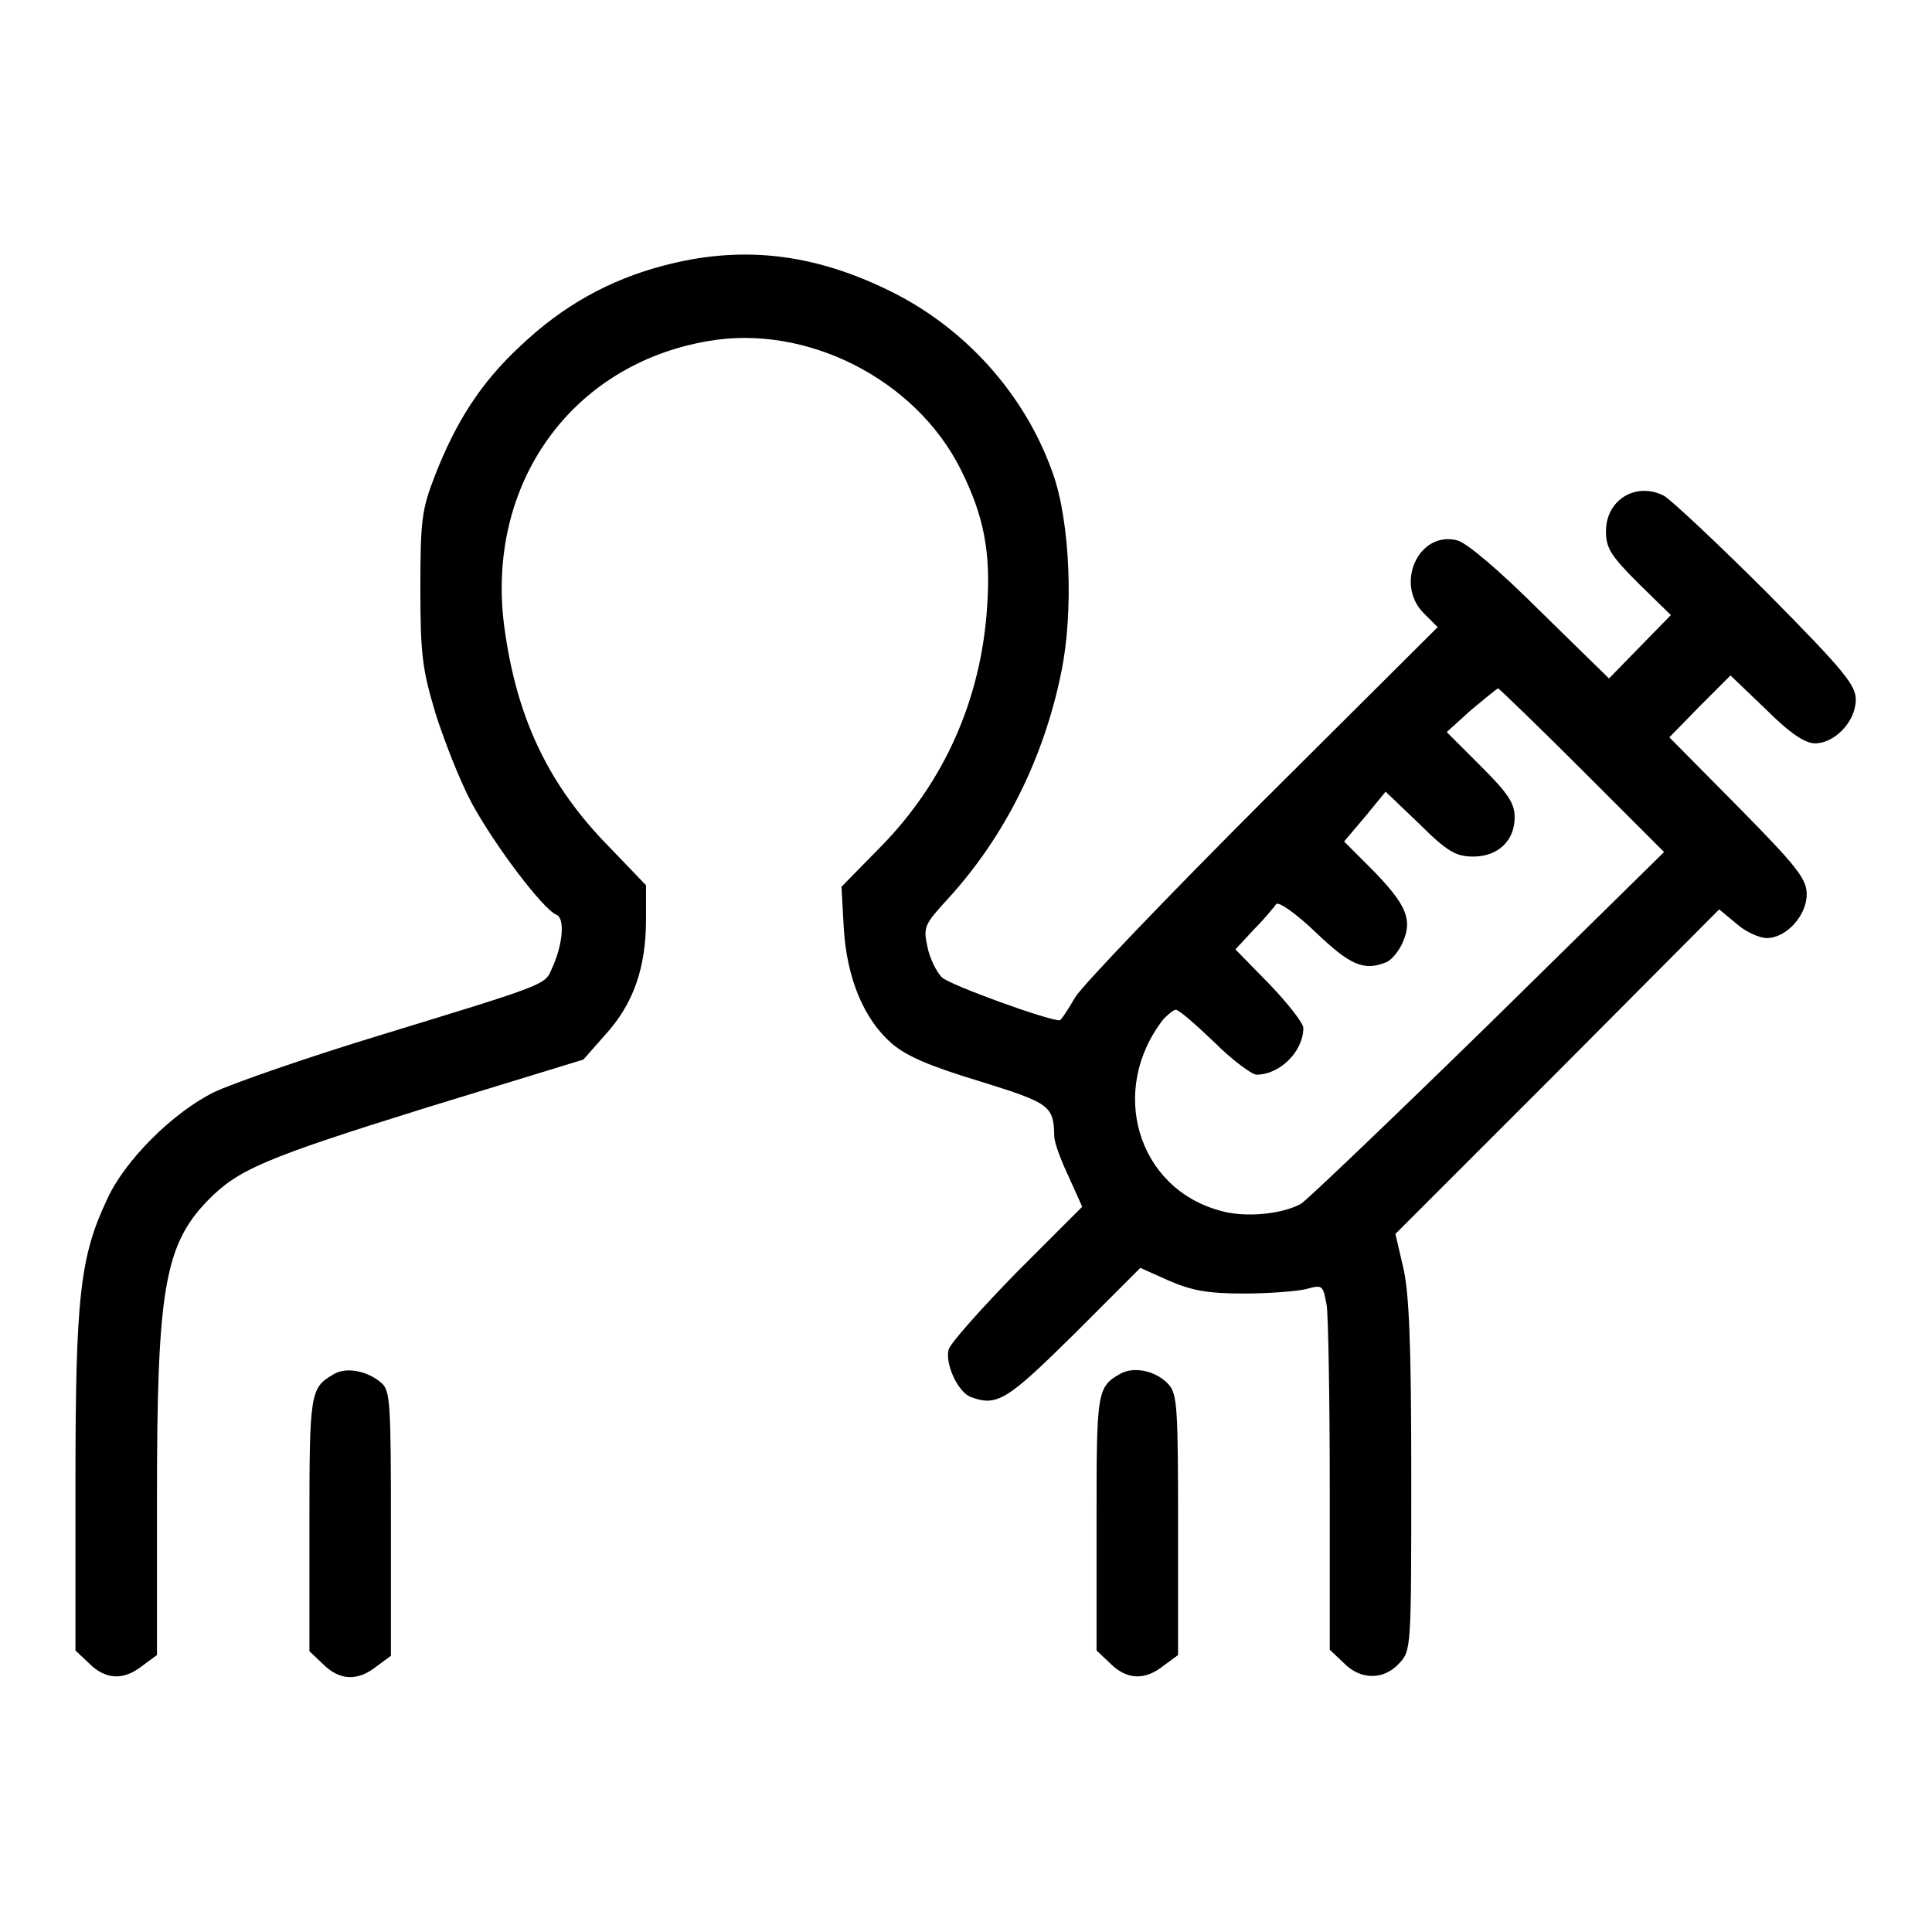<?xml version="1.0" encoding="utf-8"?>
<!-- Svg Vector Icons : http://www.onlinewebfonts.com/icon -->
<!DOCTYPE svg PUBLIC "-//W3C//DTD SVG 1.1//EN" "http://www.w3.org/Graphics/SVG/1.1/DTD/svg11.dtd">
<svg version="1.1" xmlns="http://www.w3.org/2000/svg" xmlns:xlink="http://www.w3.org/1999/xlink" x="0px" y="0px" viewBox="0 0 256 256" enable-background="new 0 0 256 256" xml:space="preserve">
<g><g><g><path fill="#000000" d="M87.9,35.2c-7.2,1.9-13.3,5.3-18.9,10.6c-5.3,4.9-8.6,10.1-11.4,17.3c-1.7,4.4-1.9,5.8-1.9,14.9c0,8.9,0.3,10.8,2,16.5c1.1,3.5,3.2,8.9,4.8,11.9c3.1,5.7,9.4,14,11.2,14.8c1.2,0.4,0.9,4-0.6,7.2c-0.9,2.1-0.6,2-22.5,8.7c-9.9,3-19.9,6.5-22.2,7.6c-5.5,2.7-11.9,9.1-14.2,14.2c-3.6,7.6-4.2,13-4.2,37.4v22.4l1.8,1.7c2.2,2.2,4.6,2.3,7.1,0.3l1.9-1.4v-21c0-27.3,1-33.3,6.7-39.2c4-4.1,7.4-5.6,28.9-12.3l20.9-6.4l3-3.4c3.6-4,5.3-8.7,5.3-15.2v-4.5l-4.8-5c-8.2-8.3-12.4-17.3-14-29.4c-2.4-18.8,8.9-34.6,27-37.7c13-2.3,27.5,5,33.5,17c3.1,6.2,4,11,3.5,18.2c-0.8,12.3-5.7,23.2-14,31.7l-5.3,5.4l0.3,5.4c0.4,6.8,2.7,12.2,6.4,15.4c2,1.7,5.1,3,11.7,5c9.3,2.9,9.7,3.2,9.8,7.3c0,0.8,0.9,3.2,1.9,5.3l1.8,4l-8.6,8.6c-4.7,4.8-8.8,9.4-9.1,10.3c-0.5,1.9,1.2,5.6,2.9,6.3c3.5,1.3,4.8,0.5,13.7-8.3l8.8-8.8l3.8,1.7c3,1.3,5.1,1.7,9.9,1.7c3.4,0,7.1-0.3,8.3-0.6c2.2-0.6,2.2-0.5,2.7,2.2c0.2,1.5,0.4,12.4,0.4,24.2v21.4l1.8,1.7c2.2,2.3,5.3,2.4,7.4,0.1c1.6-1.7,1.6-2,1.6-25c0-17.8-0.3-24.3-1.1-27.6l-1-4.3l21.5-21.5l21.4-21.5l2.3,1.9c1.2,1.1,3.1,1.9,4,1.9c2.6,0,5.3-3,5.3-5.8c0-2-1.2-3.6-9.1-11.6l-9.1-9.2l4-4.1l4.1-4.1l4.7,4.5c3.2,3.2,5.2,4.5,6.5,4.5c2.6,0,5.4-2.9,5.4-5.8c0-1.9-1.5-3.8-11.7-14.1c-6.5-6.5-12.7-12.3-13.7-12.9c-3.7-1.9-7.7,0.5-7.7,4.7c0,2.2,0.6,3.2,4.3,6.9l4.3,4.2l-4.1,4.2l-4.1,4.2l-9.1-8.9c-5.5-5.5-9.8-9.1-11-9.4c-5.1-1.3-8.3,5.7-4.5,9.6l1.9,1.9l-23.1,23c-12.7,12.7-23.9,24.4-24.9,26c-1,1.7-1.9,3.1-2.1,3.1c-1.6,0-14.6-4.7-15.6-5.7c-0.7-0.7-1.6-2.5-1.9-4c-0.6-2.7-0.4-3,2.7-6.4c7.6-8.3,12.7-18.7,15-29.9c1.7-8.1,1.2-20.1-1.1-26.5c-3.7-10.5-11.7-19.4-21.9-24.3C107.5,33.5,98.1,32.5,87.9,35.2z M209.7,102.1l10.8,10.8l-23.3,22.9c-12.8,12.5-24,23.2-24.8,23.7c-2.5,1.4-7.5,1.9-10.8,0.9c-10.9-3-14.8-16-7.4-25.4c0.6-0.6,1.3-1.2,1.6-1.2c0.4,0,2.6,1.9,5.1,4.3c2.4,2.4,5,4.3,5.6,4.3c3.1,0,6.2-3.1,6.2-6.2c0-0.6-2-3.2-4.5-5.8l-4.5-4.6l2.5-2.7c1.4-1.4,2.7-3,2.9-3.3c0.3-0.4,2.7,1.3,5.2,3.7c4.6,4.4,6.4,5.2,9.4,4c0.7-0.3,1.7-1.5,2.2-2.7c1.3-3,0.4-5-4.1-9.6l-3.7-3.7l2.8-3.3l2.7-3.3l4.5,4.3c3.7,3.7,4.9,4.3,7.1,4.3c3.3,0,5.5-2.1,5.5-5.2c0-1.9-0.9-3.2-4.5-6.8l-4.5-4.5l3.2-2.9c1.8-1.5,3.4-2.8,3.6-2.9C198.7,91.3,203.8,96.2,209.7,102.1z"/><path fill="#000000" d="M44.2,182.1c-3.1,1.8-3.2,2.4-3.2,19.9v16.8l1.8,1.7c2.2,2.2,4.6,2.3,7.1,0.3l1.9-1.4v-17.5c0-15.8-0.1-17.6-1.2-18.6C48.7,181.6,45.8,181.1,44.2,182.1z"/><path fill="#000000" d="M148.5,182c-3.2,1.8-3.2,2.4-3.2,19.9v16.8l1.8,1.7c2.2,2.2,4.6,2.3,7.1,0.3l1.9-1.4v-17.2c0-15.3-0.1-17.3-1.2-18.6C153.3,181.7,150.4,181,148.5,182z"/></g></g></g>
</svg>